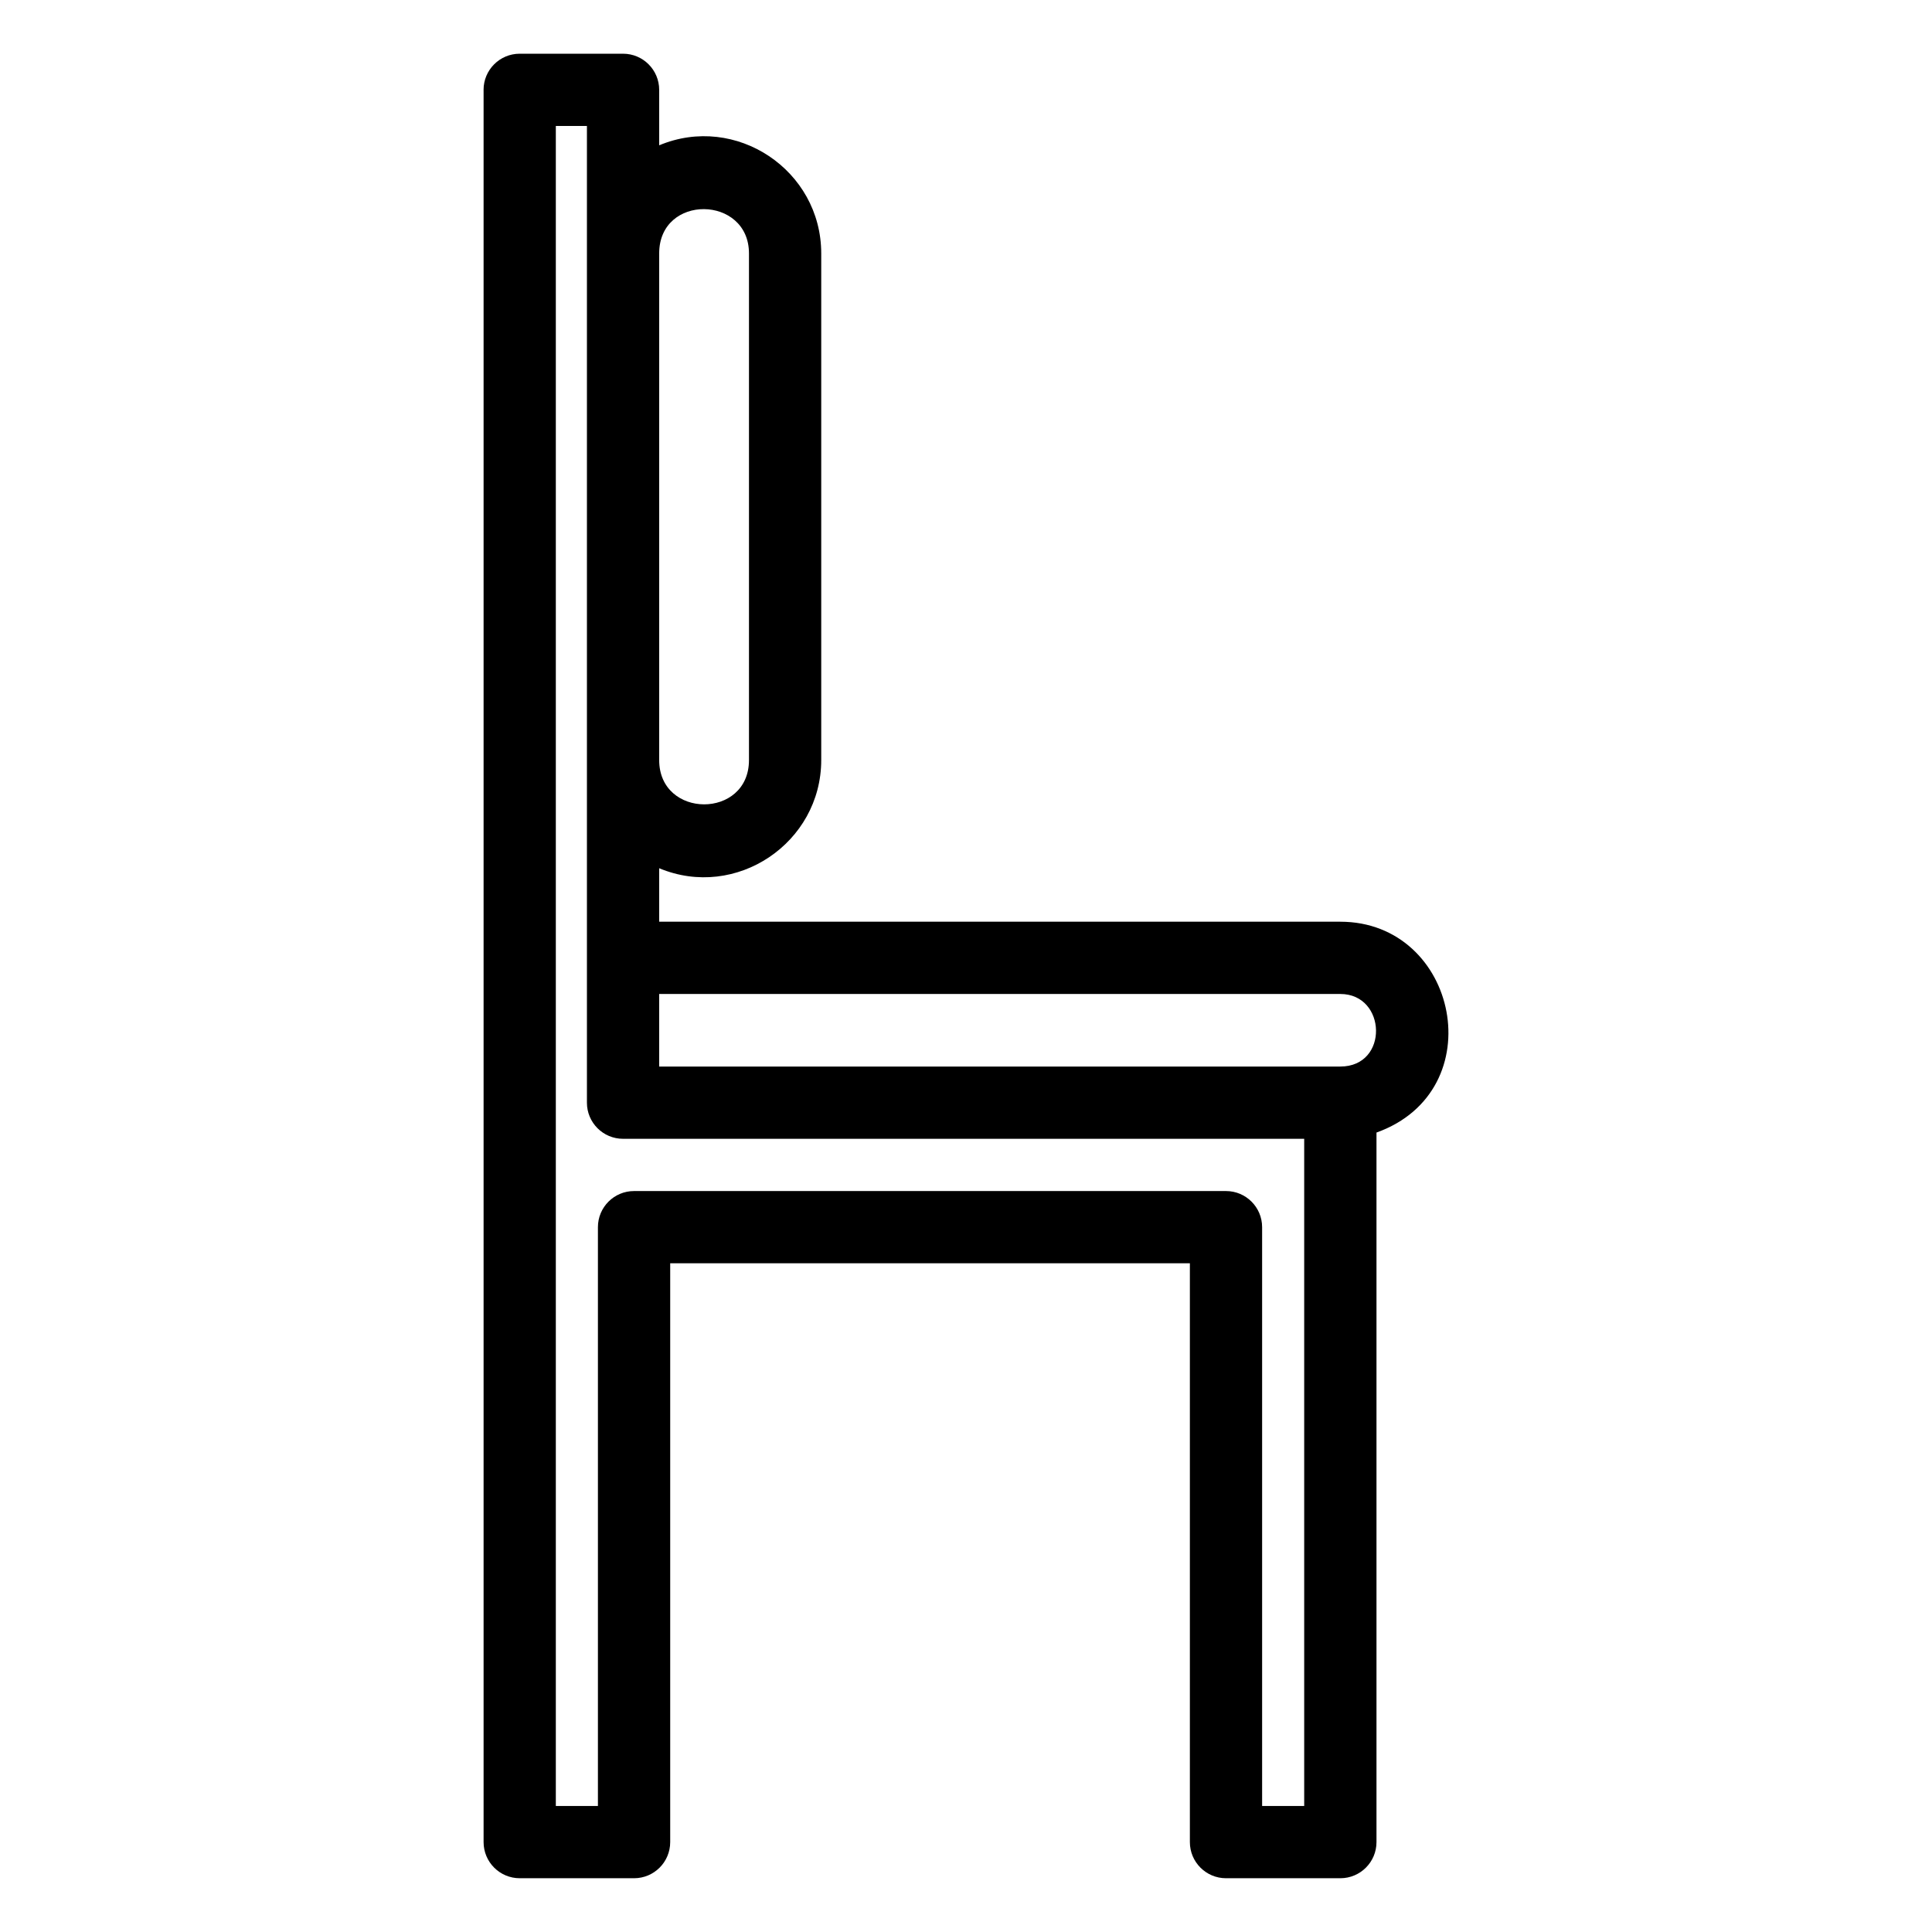 <?xml version="1.0" encoding="UTF-8"?>
<!-- Uploaded to: SVG Repo, www.svgrepo.com, Generator: SVG Repo Mixer Tools -->
<svg fill="#000000" width="800px" height="800px" version="1.1" viewBox="144 144 512 512" xmlns="http://www.w3.org/2000/svg">
 <path d="m272.15 167.81c0-5.285 4.289-9.574 9.574-9.574h27.391c5.285 0 9.574 4.289 9.574 9.574v14.699c20.316-8.516 42.945 6.57 42.945 28.656v134.26c0 21.945-22.547 37.184-42.945 28.664v14.176h180.51c31.266 0 40.523 44.809 9.582 55.871v188.04c0 5.285-4.289 9.574-9.574 9.574h-30.305c-5.289 0-9.574-4.289-9.574-9.574v-153.39h-137.72v153.39c0 5.285-4.285 9.574-9.574 9.574h-30.305c-5.285 0-9.574-4.289-9.574-9.574v-464.37zm27.391 9.574h-8.242v445.22h11.156v-153.39c0-5.289 4.285-9.574 9.574-9.574h156.87c5.285 0 9.574 4.285 9.574 9.574v153.39h11.152v-176.81h-180.51c-5.289 0-9.574-4.285-9.574-9.574v-258.84zm19.148 33.781v134.26c0 15.609 23.797 15.691 23.797 0v-134.26c0-15.461-23.797-15.852-23.797 0zm180.51 196.25h-180.51v19.23h180.51c12.938 0 12.289-19.23 0-19.23z"/>
</svg>